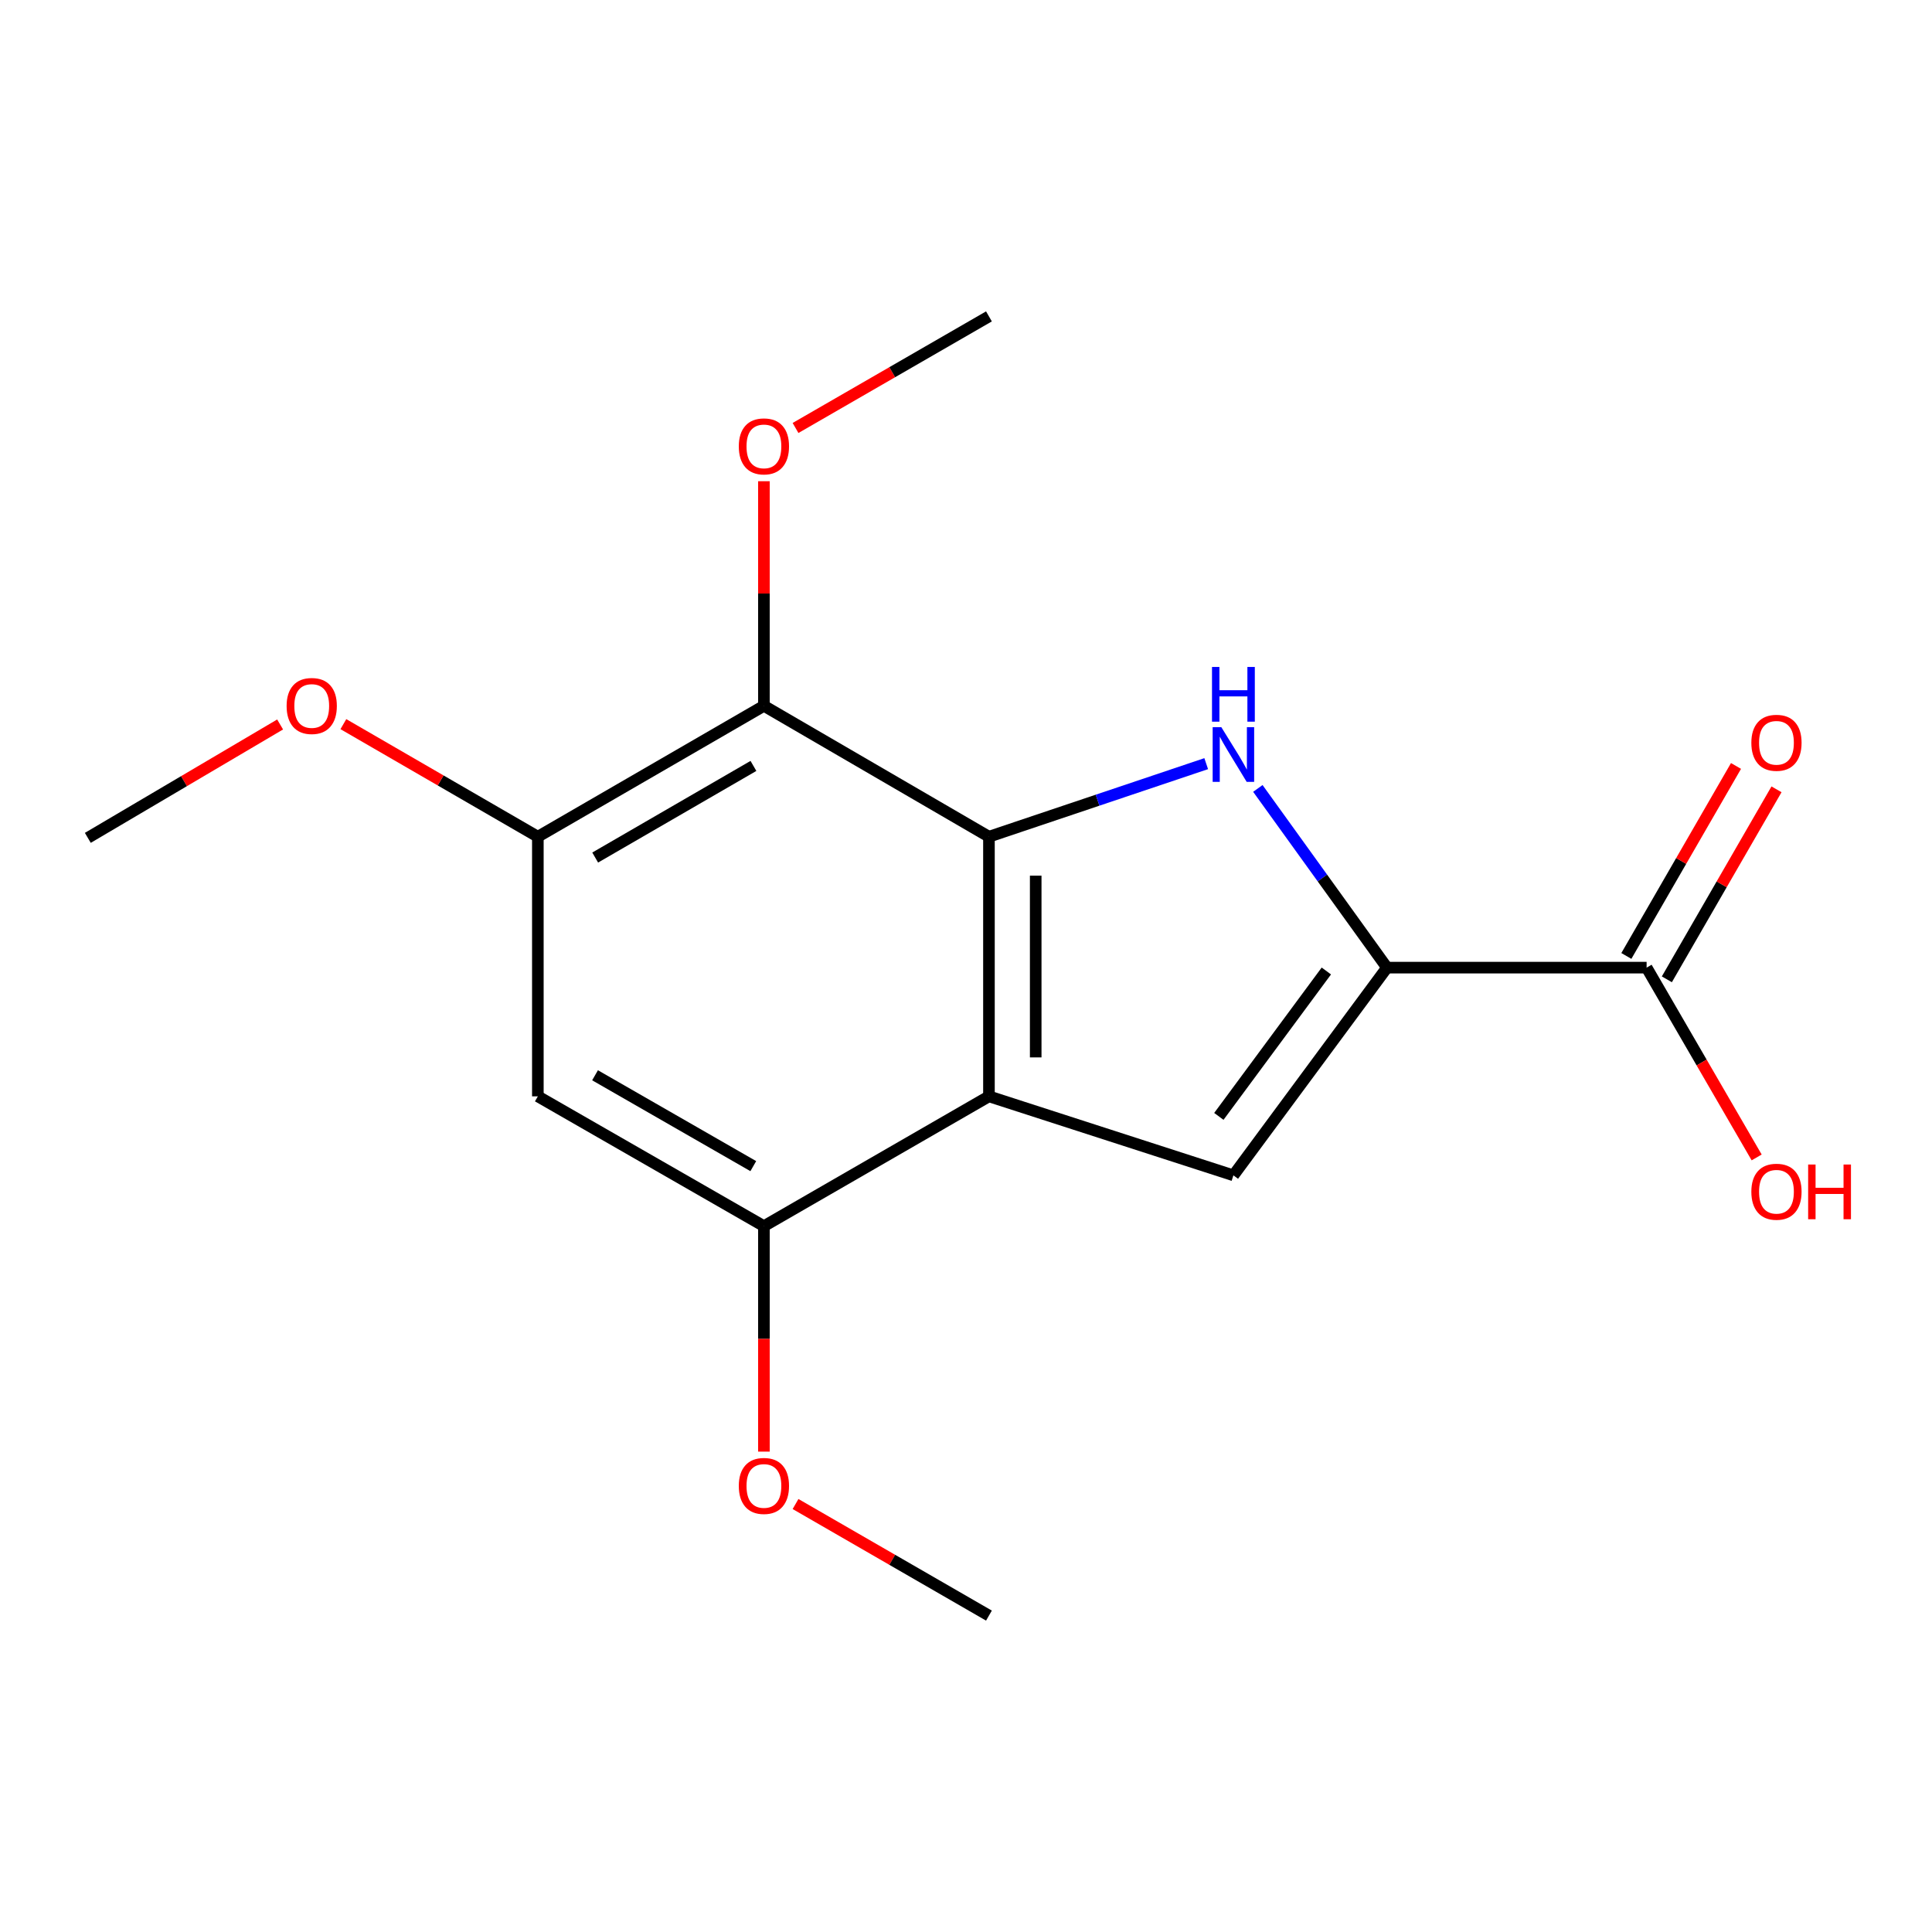<?xml version='1.0' encoding='iso-8859-1'?>
<svg version='1.1' baseProfile='full'
              xmlns='http://www.w3.org/2000/svg'
                      xmlns:rdkit='http://www.rdkit.org/xml'
                      xmlns:xlink='http://www.w3.org/1999/xlink'
                  xml:space='preserve'
width='1000px' height='1000px' viewBox='0 0 1000 1000'>
<!-- END OF HEADER -->
<rect style='opacity:1.0;fill:#FFFFFF;stroke:none' width='1000' height='1000' x='0' y='0'> </rect>
<path class='bond-0' d='M 511.878,433.084 L 568.105,414.174' style='fill:none;fill-rule:evenodd;stroke:#000000;stroke-width:6px;stroke-linecap:butt;stroke-linejoin:miter;stroke-opacity:1' />
<path class='bond-0' d='M 568.105,414.174 L 624.332,395.264' style='fill:none;fill-rule:evenodd;stroke:#0000FF;stroke-width:6px;stroke-linecap:butt;stroke-linejoin:miter;stroke-opacity:1' />
<path class='bond-1' d='M 511.878,433.084 L 511.878,567.467' style='fill:none;fill-rule:evenodd;stroke:#000000;stroke-width:6px;stroke-linecap:butt;stroke-linejoin:miter;stroke-opacity:1' />
<path class='bond-1' d='M 536.079,453.241 L 536.079,547.31' style='fill:none;fill-rule:evenodd;stroke:#000000;stroke-width:6px;stroke-linecap:butt;stroke-linejoin:miter;stroke-opacity:1' />
<path class='bond-4' d='M 511.878,433.084 L 395.403,365.334' style='fill:none;fill-rule:evenodd;stroke:#000000;stroke-width:6px;stroke-linecap:butt;stroke-linejoin:miter;stroke-opacity:1' />
<path class='bond-2' d='M 651.062,408.089 L 684.48,454.468' style='fill:none;fill-rule:evenodd;stroke:#0000FF;stroke-width:6px;stroke-linecap:butt;stroke-linejoin:miter;stroke-opacity:1' />
<path class='bond-2' d='M 684.48,454.468 L 717.897,500.847' style='fill:none;fill-rule:evenodd;stroke:#000000;stroke-width:6px;stroke-linecap:butt;stroke-linejoin:miter;stroke-opacity:1' />
<path class='bond-3' d='M 511.878,567.467 L 638.41,608.354' style='fill:none;fill-rule:evenodd;stroke:#000000;stroke-width:6px;stroke-linecap:butt;stroke-linejoin:miter;stroke-opacity:1' />
<path class='bond-5' d='M 511.878,567.467 L 395.403,634.653' style='fill:none;fill-rule:evenodd;stroke:#000000;stroke-width:6px;stroke-linecap:butt;stroke-linejoin:miter;stroke-opacity:1' />
<path class='bond-7' d='M 717.897,500.847 L 852.281,500.847' style='fill:none;fill-rule:evenodd;stroke:#000000;stroke-width:6px;stroke-linecap:butt;stroke-linejoin:miter;stroke-opacity:1' />
<path class='bond-17' d='M 717.897,500.847 L 638.41,608.354' style='fill:none;fill-rule:evenodd;stroke:#000000;stroke-width:6px;stroke-linecap:butt;stroke-linejoin:miter;stroke-opacity:1' />
<path class='bond-17' d='M 686.514,502.585 L 630.873,577.84' style='fill:none;fill-rule:evenodd;stroke:#000000;stroke-width:6px;stroke-linecap:butt;stroke-linejoin:miter;stroke-opacity:1' />
<path class='bond-6' d='M 395.403,365.334 L 278.391,433.084' style='fill:none;fill-rule:evenodd;stroke:#000000;stroke-width:6px;stroke-linecap:butt;stroke-linejoin:miter;stroke-opacity:1' />
<path class='bond-6' d='M 389.978,396.44 L 308.069,443.865' style='fill:none;fill-rule:evenodd;stroke:#000000;stroke-width:6px;stroke-linecap:butt;stroke-linejoin:miter;stroke-opacity:1' />
<path class='bond-10' d='M 395.403,365.334 L 395.403,307.209' style='fill:none;fill-rule:evenodd;stroke:#000000;stroke-width:6px;stroke-linecap:butt;stroke-linejoin:miter;stroke-opacity:1' />
<path class='bond-10' d='M 395.403,307.209 L 395.403,249.083' style='fill:none;fill-rule:evenodd;stroke:#FF0000;stroke-width:6px;stroke-linecap:butt;stroke-linejoin:miter;stroke-opacity:1' />
<path class='bond-12' d='M 395.403,634.653 L 395.403,693.005' style='fill:none;fill-rule:evenodd;stroke:#000000;stroke-width:6px;stroke-linecap:butt;stroke-linejoin:miter;stroke-opacity:1' />
<path class='bond-12' d='M 395.403,693.005 L 395.403,751.357' style='fill:none;fill-rule:evenodd;stroke:#FF0000;stroke-width:6px;stroke-linecap:butt;stroke-linejoin:miter;stroke-opacity:1' />
<path class='bond-18' d='M 395.403,634.653 L 278.391,567.467' style='fill:none;fill-rule:evenodd;stroke:#000000;stroke-width:6px;stroke-linecap:butt;stroke-linejoin:miter;stroke-opacity:1' />
<path class='bond-18' d='M 389.902,603.587 L 307.993,556.558' style='fill:none;fill-rule:evenodd;stroke:#000000;stroke-width:6px;stroke-linecap:butt;stroke-linejoin:miter;stroke-opacity:1' />
<path class='bond-8' d='M 278.391,433.084 L 278.391,567.467' style='fill:none;fill-rule:evenodd;stroke:#000000;stroke-width:6px;stroke-linecap:butt;stroke-linejoin:miter;stroke-opacity:1' />
<path class='bond-13' d='M 278.391,433.084 L 228.061,403.95' style='fill:none;fill-rule:evenodd;stroke:#000000;stroke-width:6px;stroke-linecap:butt;stroke-linejoin:miter;stroke-opacity:1' />
<path class='bond-13' d='M 228.061,403.95 L 177.732,374.816' style='fill:none;fill-rule:evenodd;stroke:#FF0000;stroke-width:6px;stroke-linecap:butt;stroke-linejoin:miter;stroke-opacity:1' />
<path class='bond-9' d='M 862.761,506.896 L 891.138,457.726' style='fill:none;fill-rule:evenodd;stroke:#000000;stroke-width:6px;stroke-linecap:butt;stroke-linejoin:miter;stroke-opacity:1' />
<path class='bond-9' d='M 891.138,457.726 L 919.515,408.556' style='fill:none;fill-rule:evenodd;stroke:#FF0000;stroke-width:6px;stroke-linecap:butt;stroke-linejoin:miter;stroke-opacity:1' />
<path class='bond-9' d='M 841.8,494.799 L 870.177,445.629' style='fill:none;fill-rule:evenodd;stroke:#000000;stroke-width:6px;stroke-linecap:butt;stroke-linejoin:miter;stroke-opacity:1' />
<path class='bond-9' d='M 870.177,445.629 L 898.554,396.459' style='fill:none;fill-rule:evenodd;stroke:#FF0000;stroke-width:6px;stroke-linecap:butt;stroke-linejoin:miter;stroke-opacity:1' />
<path class='bond-11' d='M 852.281,500.847 L 880.764,549.967' style='fill:none;fill-rule:evenodd;stroke:#000000;stroke-width:6px;stroke-linecap:butt;stroke-linejoin:miter;stroke-opacity:1' />
<path class='bond-11' d='M 880.764,549.967 L 909.247,599.087' style='fill:none;fill-rule:evenodd;stroke:#FF0000;stroke-width:6px;stroke-linecap:butt;stroke-linejoin:miter;stroke-opacity:1' />
<path class='bond-14' d='M 411.765,221.524 L 461.822,192.645' style='fill:none;fill-rule:evenodd;stroke:#FF0000;stroke-width:6px;stroke-linecap:butt;stroke-linejoin:miter;stroke-opacity:1' />
<path class='bond-14' d='M 461.822,192.645 L 511.878,163.765' style='fill:none;fill-rule:evenodd;stroke:#000000;stroke-width:6px;stroke-linecap:butt;stroke-linejoin:miter;stroke-opacity:1' />
<path class='bond-15' d='M 411.765,778.476 L 461.822,807.355' style='fill:none;fill-rule:evenodd;stroke:#FF0000;stroke-width:6px;stroke-linecap:butt;stroke-linejoin:miter;stroke-opacity:1' />
<path class='bond-15' d='M 461.822,807.355 L 511.878,836.235' style='fill:none;fill-rule:evenodd;stroke:#000000;stroke-width:6px;stroke-linecap:butt;stroke-linejoin:miter;stroke-opacity:1' />
<path class='bond-16' d='M 144.988,374.983 L 95.221,404.329' style='fill:none;fill-rule:evenodd;stroke:#FF0000;stroke-width:6px;stroke-linecap:butt;stroke-linejoin:miter;stroke-opacity:1' />
<path class='bond-16' d='M 95.221,404.329 L 45.455,433.675' style='fill:none;fill-rule:evenodd;stroke:#000000;stroke-width:6px;stroke-linecap:butt;stroke-linejoin:miter;stroke-opacity:1' />
<path  class='atom-1' d='M 632.15 376.37
L 641.43 391.37
Q 642.35 392.85, 643.83 395.53
Q 645.31 398.21, 645.39 398.37
L 645.39 376.37
L 649.15 376.37
L 649.15 404.69
L 645.27 404.69
L 635.31 388.29
Q 634.15 386.37, 632.91 384.17
Q 631.71 381.97, 631.35 381.29
L 631.35 404.69
L 627.67 404.69
L 627.67 376.37
L 632.15 376.37
' fill='#0000FF'/>
<path  class='atom-1' d='M 627.33 345.218
L 631.17 345.218
L 631.17 357.258
L 645.65 357.258
L 645.65 345.218
L 649.49 345.218
L 649.49 373.538
L 645.65 373.538
L 645.65 360.458
L 631.17 360.458
L 631.17 373.538
L 627.33 373.538
L 627.33 345.218
' fill='#0000FF'/>
<path  class='atom-10' d='M 906.493 384.466
Q 906.493 377.666, 909.853 373.866
Q 913.213 370.066, 919.493 370.066
Q 925.773 370.066, 929.133 373.866
Q 932.493 377.666, 932.493 384.466
Q 932.493 391.346, 929.093 395.266
Q 925.693 399.146, 919.493 399.146
Q 913.253 399.146, 909.853 395.266
Q 906.493 391.386, 906.493 384.466
M 919.493 395.946
Q 923.813 395.946, 926.133 393.066
Q 928.493 390.146, 928.493 384.466
Q 928.493 378.906, 926.133 376.106
Q 923.813 373.266, 919.493 373.266
Q 915.173 373.266, 912.813 376.066
Q 910.493 378.866, 910.493 384.466
Q 910.493 390.186, 912.813 393.066
Q 915.173 395.946, 919.493 395.946
' fill='#FF0000'/>
<path  class='atom-11' d='M 382.403 231.044
Q 382.403 224.244, 385.763 220.444
Q 389.123 216.644, 395.403 216.644
Q 401.683 216.644, 405.043 220.444
Q 408.403 224.244, 408.403 231.044
Q 408.403 237.924, 405.003 241.844
Q 401.603 245.724, 395.403 245.724
Q 389.163 245.724, 385.763 241.844
Q 382.403 237.964, 382.403 231.044
M 395.403 242.524
Q 399.723 242.524, 402.043 239.644
Q 404.403 236.724, 404.403 231.044
Q 404.403 225.484, 402.043 222.684
Q 399.723 219.844, 395.403 219.844
Q 391.083 219.844, 388.723 222.644
Q 386.403 225.444, 386.403 231.044
Q 386.403 236.764, 388.723 239.644
Q 391.083 242.524, 395.403 242.524
' fill='#FF0000'/>
<path  class='atom-12' d='M 906.493 616.837
Q 906.493 610.037, 909.853 606.237
Q 913.213 602.437, 919.493 602.437
Q 925.773 602.437, 929.133 606.237
Q 932.493 610.037, 932.493 616.837
Q 932.493 623.717, 929.093 627.637
Q 925.693 631.517, 919.493 631.517
Q 913.253 631.517, 909.853 627.637
Q 906.493 623.757, 906.493 616.837
M 919.493 628.317
Q 923.813 628.317, 926.133 625.437
Q 928.493 622.517, 928.493 616.837
Q 928.493 611.277, 926.133 608.477
Q 923.813 605.637, 919.493 605.637
Q 915.173 605.637, 912.813 608.437
Q 910.493 611.237, 910.493 616.837
Q 910.493 622.557, 912.813 625.437
Q 915.173 628.317, 919.493 628.317
' fill='#FF0000'/>
<path  class='atom-12' d='M 935.893 602.757
L 939.733 602.757
L 939.733 614.797
L 954.213 614.797
L 954.213 602.757
L 958.053 602.757
L 958.053 631.077
L 954.213 631.077
L 954.213 617.997
L 939.733 617.997
L 939.733 631.077
L 935.893 631.077
L 935.893 602.757
' fill='#FF0000'/>
<path  class='atom-13' d='M 382.403 769.116
Q 382.403 762.316, 385.763 758.516
Q 389.123 754.716, 395.403 754.716
Q 401.683 754.716, 405.043 758.516
Q 408.403 762.316, 408.403 769.116
Q 408.403 775.996, 405.003 779.916
Q 401.603 783.796, 395.403 783.796
Q 389.163 783.796, 385.763 779.916
Q 382.403 776.036, 382.403 769.116
M 395.403 780.596
Q 399.723 780.596, 402.043 777.716
Q 404.403 774.796, 404.403 769.116
Q 404.403 763.556, 402.043 760.756
Q 399.723 757.916, 395.403 757.916
Q 391.083 757.916, 388.723 760.716
Q 386.403 763.516, 386.403 769.116
Q 386.403 774.836, 388.723 777.716
Q 391.083 780.596, 395.403 780.596
' fill='#FF0000'/>
<path  class='atom-14' d='M 148.351 365.414
Q 148.351 358.614, 151.711 354.814
Q 155.071 351.014, 161.351 351.014
Q 167.631 351.014, 170.991 354.814
Q 174.351 358.614, 174.351 365.414
Q 174.351 372.294, 170.951 376.214
Q 167.551 380.094, 161.351 380.094
Q 155.111 380.094, 151.711 376.214
Q 148.351 372.334, 148.351 365.414
M 161.351 376.894
Q 165.671 376.894, 167.991 374.014
Q 170.351 371.094, 170.351 365.414
Q 170.351 359.854, 167.991 357.054
Q 165.671 354.214, 161.351 354.214
Q 157.031 354.214, 154.671 357.014
Q 152.351 359.814, 152.351 365.414
Q 152.351 371.134, 154.671 374.014
Q 157.031 376.894, 161.351 376.894
' fill='#FF0000'/>
</svg>
